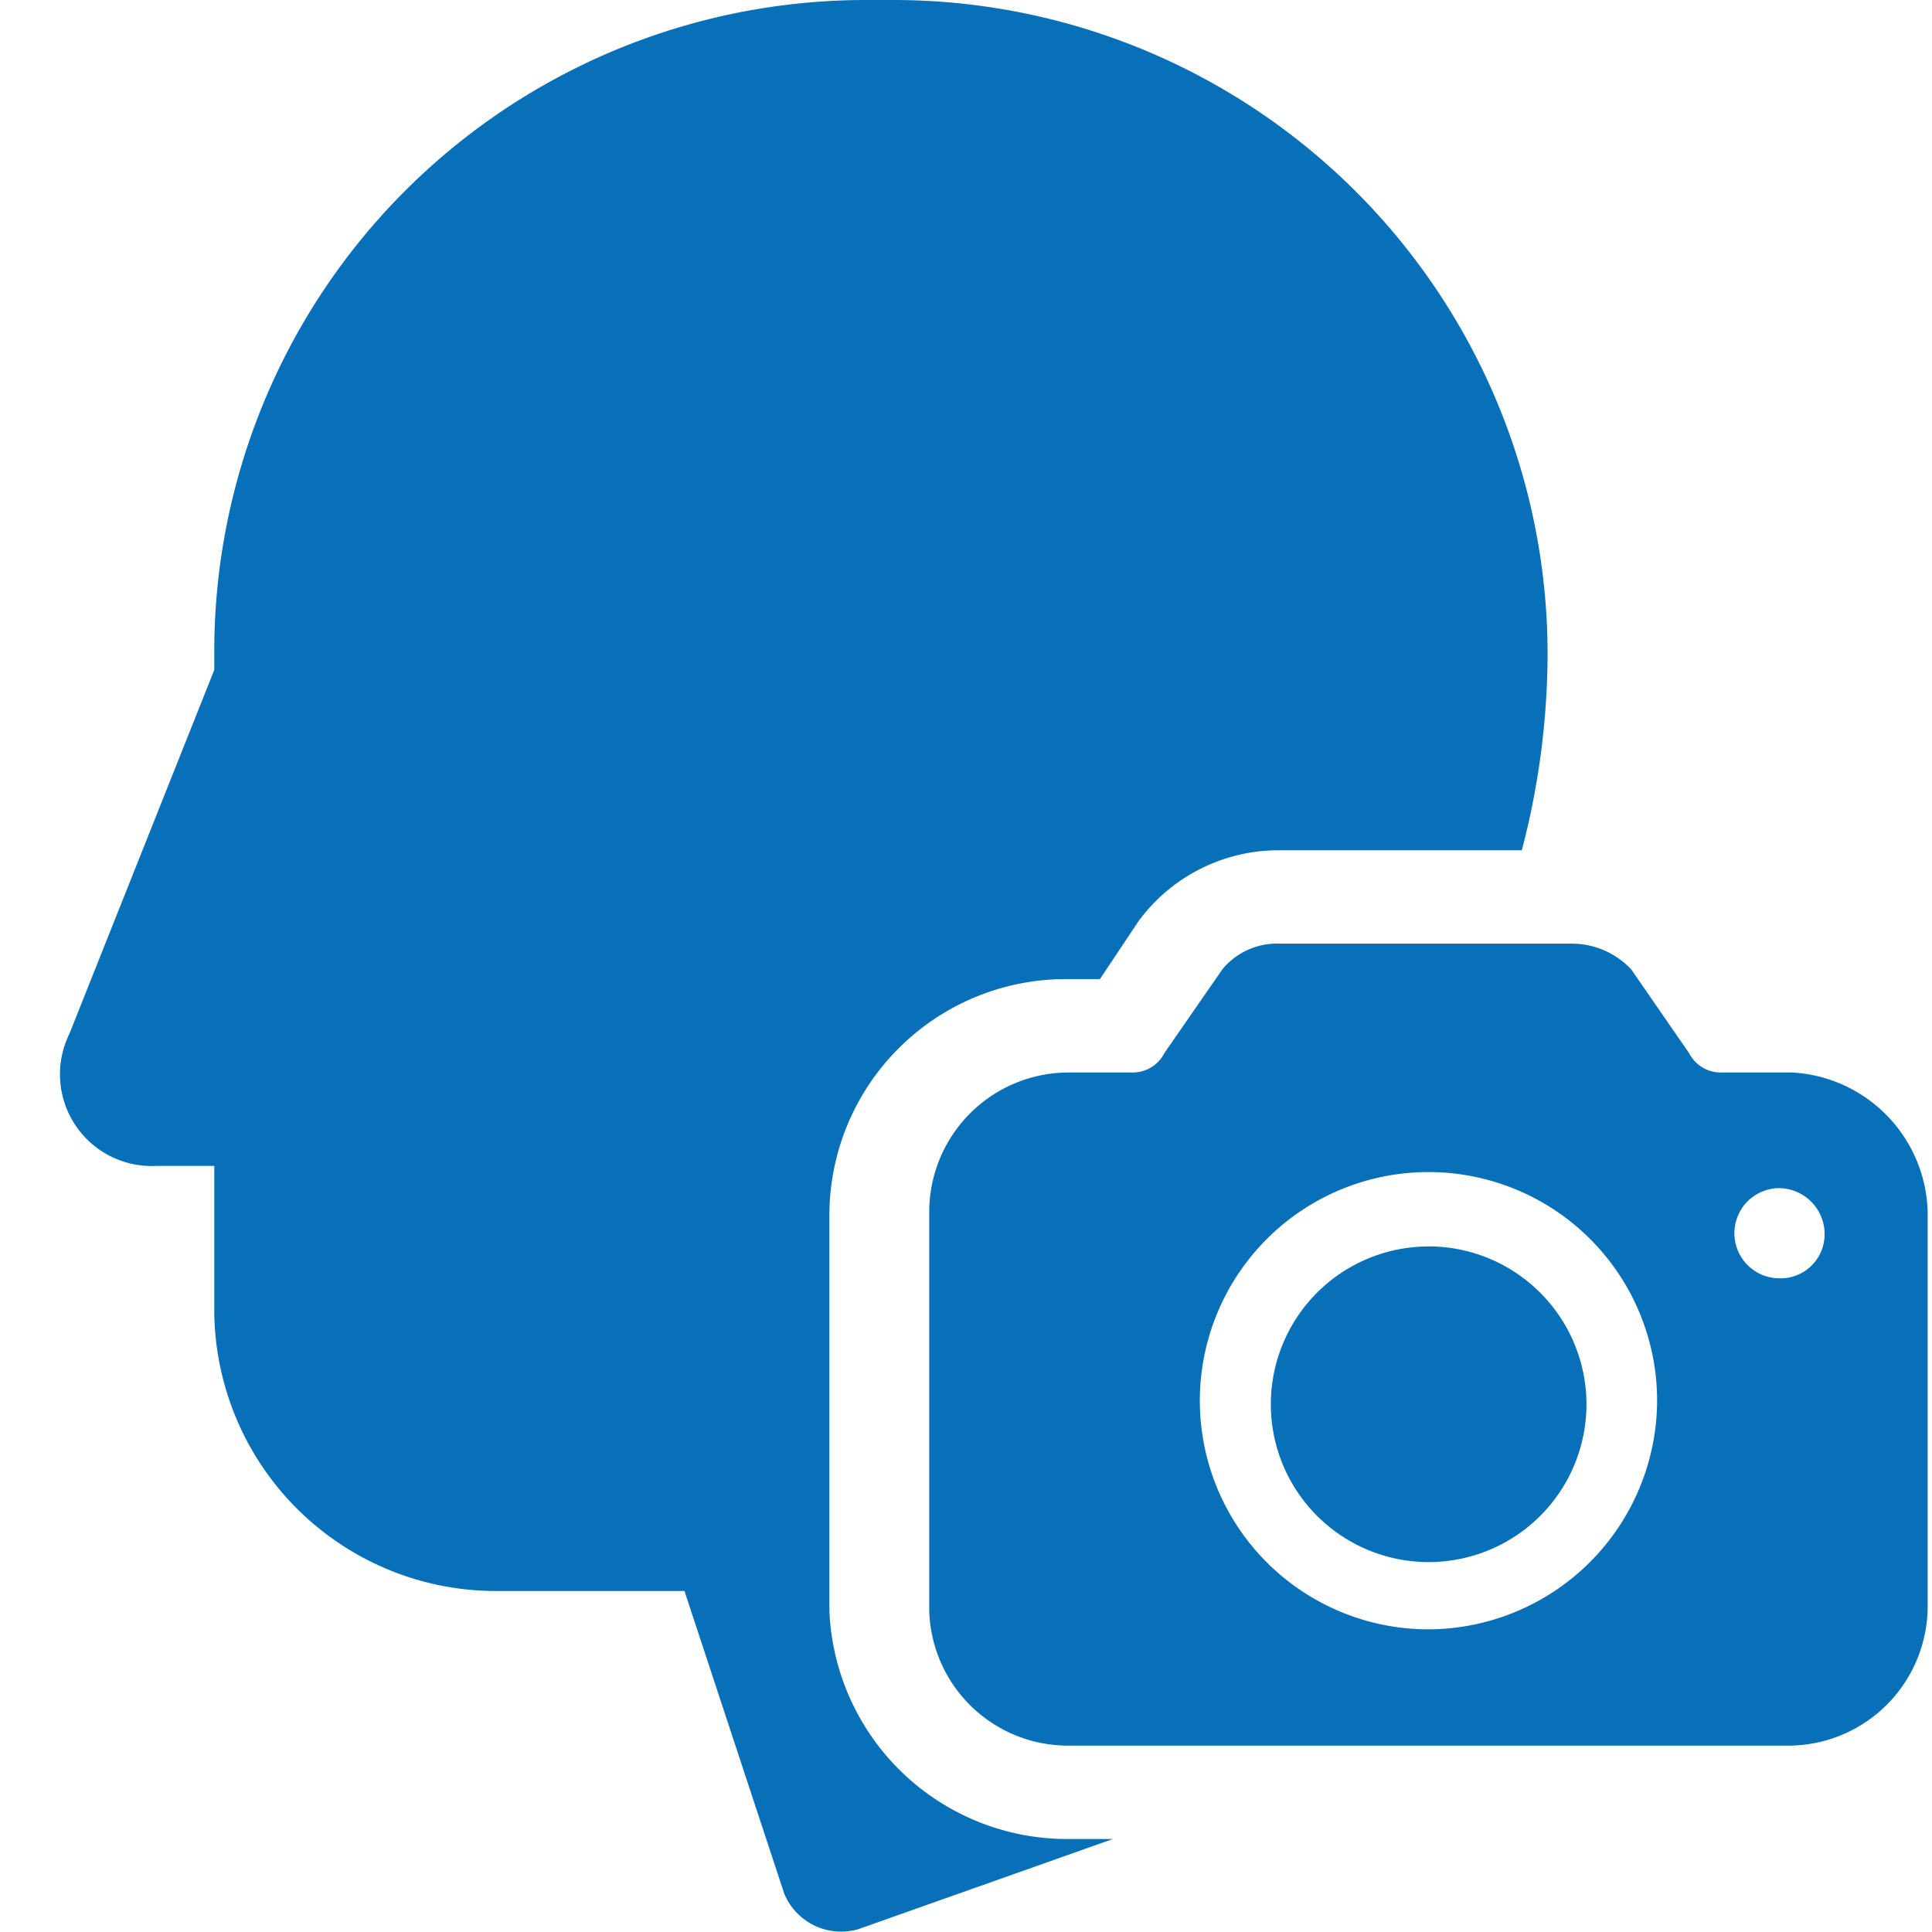 <svg xmlns="http://www.w3.org/2000/svg" width="32" height="32" viewBox="0 0 32 32">
  <g id="icon-login-talent" transform="translate(-4.5 -8)">
    <rect id="Rectangle_33" data-name="Rectangle 33" width="32" height="32" transform="translate(4.5 8)" fill="none"/>
    <path id="Path_2991" data-name="Path 2991" d="M16.708,30.46h.747L13.24,31.953a1.02,1.02,0,0,1-1.227-.587L10.36,26.352H7.266a4.667,4.667,0,0,1-4.694-4.694V19.311h-.96a1.519,1.519,0,0,1-1.44-2.187l2.4-6.028v-.267A10.791,10.791,0,0,1,13.347,0h.48A10.837,10.837,0,0,1,24.656,10.829a12.948,12.948,0,0,1-.427,3.254H20.175a2.878,2.878,0,0,0-2.294,1.174l-.64.96h-.587a3.916,3.916,0,0,0-3.894,3.894v6.561A3.943,3.943,0,0,0,16.708,30.46Zm5.975-9.815A2.614,2.614,0,1,0,25.3,23.258,2.618,2.618,0,0,0,22.682,20.644Zm8.268-.587v6.561a2.311,2.311,0,0,1-2.294,2.294H16.708a2.3,2.3,0,0,1-2.294-2.24V20.058a2.311,2.311,0,0,1,2.294-2.294h1.067a.587.587,0,0,0,.533-.32l.96-1.387a1.172,1.172,0,0,1,.96-.427h4.854a1.352,1.352,0,0,1,.96.427L27,17.444a.587.587,0,0,0,.533.32H28.71A2.376,2.376,0,0,1,30.951,20.058ZM26.47,23.2a3.787,3.787,0,1,0-3.787,3.787A3.8,3.8,0,0,0,26.47,23.2Zm2.774-2.774a.763.763,0,0,0-.747-.747.747.747,0,1,0,0,1.494A.729.729,0,0,0,29.244,20.431Z" transform="translate(5.477 8)" fill="#086fb9"/>
  </g>
</svg>
